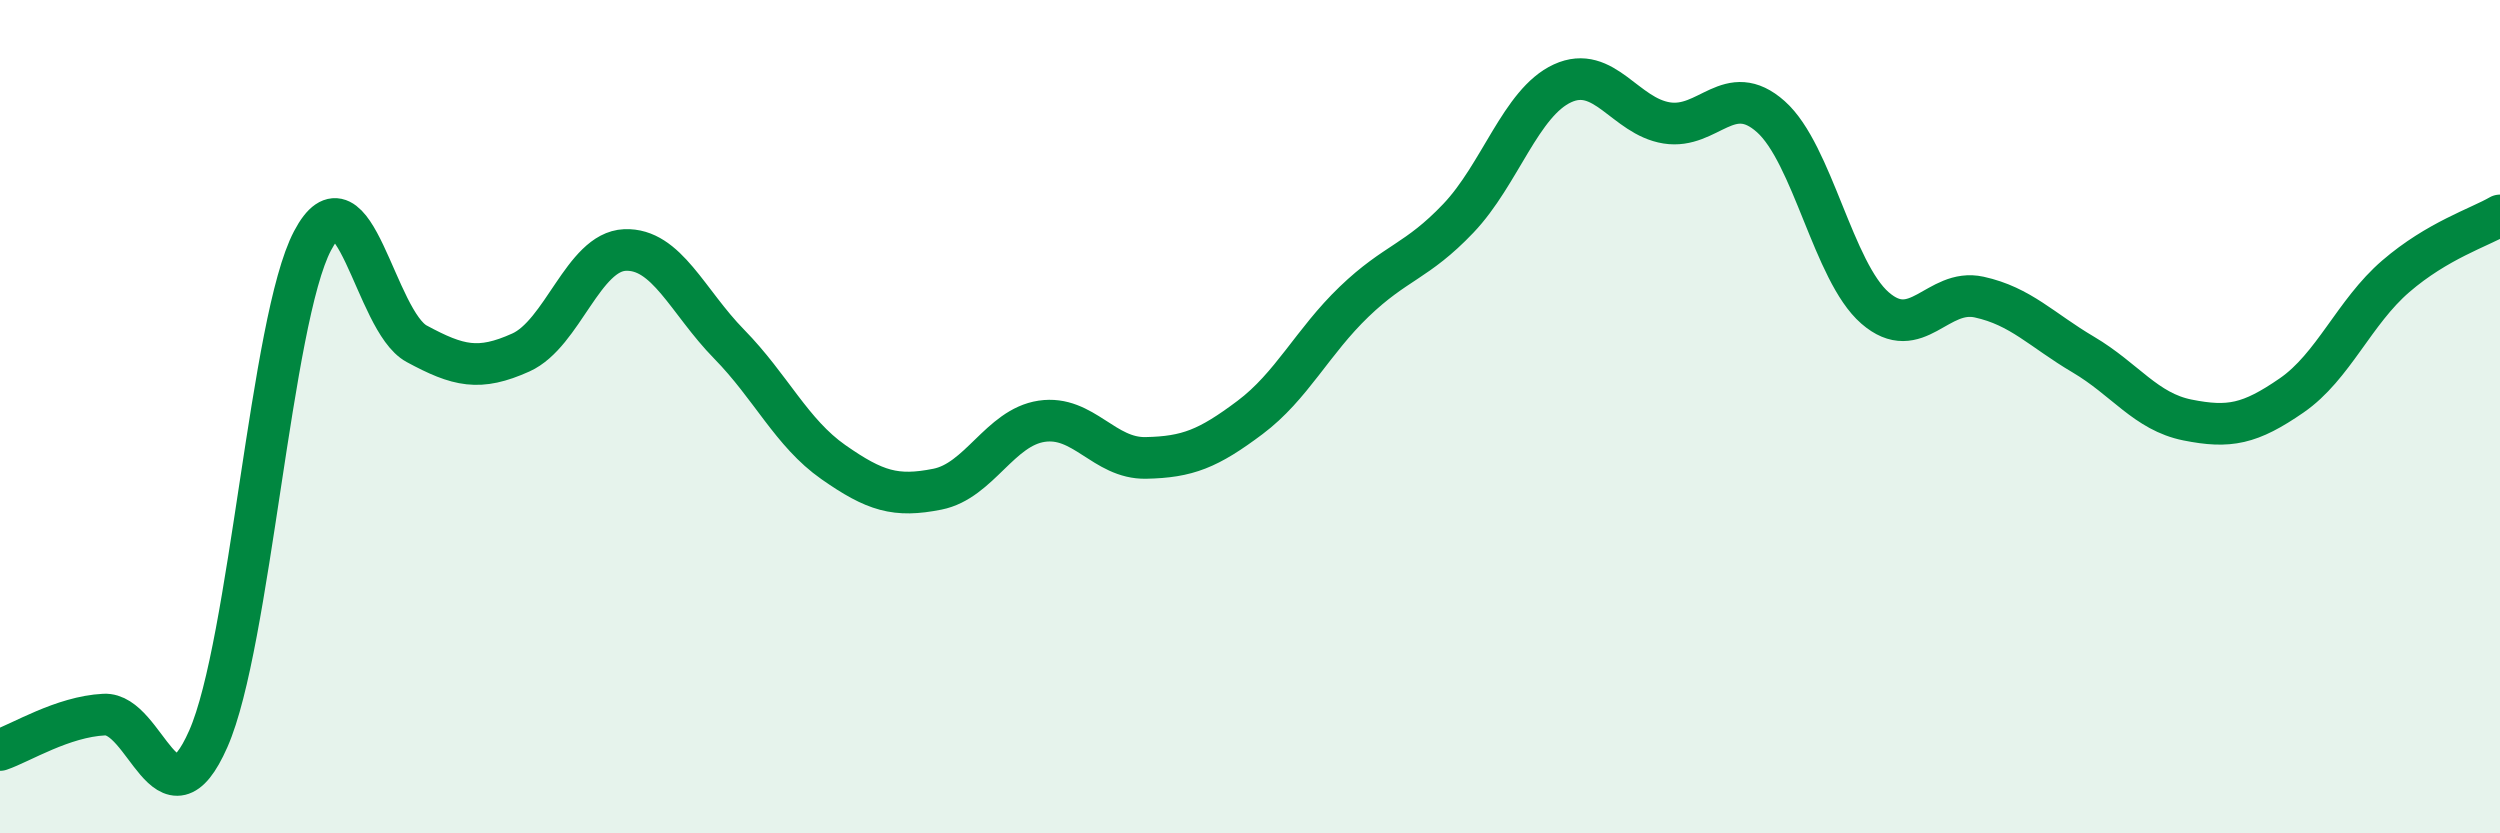 
    <svg width="60" height="20" viewBox="0 0 60 20" xmlns="http://www.w3.org/2000/svg">
      <path
        d="M 0,18 C 0.5,17.83 1.5,17.2 2.5,17.15 C 3.5,17.1 4,20 5,17.73 C 6,15.46 6.5,7.68 7.5,5.78 C 8.5,3.88 9,7.71 10,8.25 C 11,8.79 11.5,8.91 12.5,8.46 C 13.5,8.01 14,6.04 15,6 C 16,5.96 16.5,7.24 17.5,8.26 C 18.5,9.28 19,10.39 20,11.09 C 21,11.79 21.5,11.94 22.5,11.74 C 23.5,11.54 24,10.26 25,10.11 C 26,9.96 26.5,11.01 27.5,10.99 C 28.5,10.97 29,10.77 30,10.02 C 31,9.27 31.5,8.2 32.5,7.24 C 33.5,6.28 34,6.29 35,5.24 C 36,4.19 36.5,2.46 37.5,2 C 38.5,1.54 39,2.79 40,2.95 C 41,3.11 41.5,1.91 42.5,2.8 C 43.5,3.69 44,6.52 45,7.39 C 46,8.26 46.5,6.91 47.5,7.13 C 48.5,7.35 49,7.92 50,8.51 C 51,9.1 51.5,9.88 52.5,10.08 C 53.5,10.28 54,10.18 55,9.49 C 56,8.8 56.5,7.49 57.5,6.63 C 58.5,5.77 59.5,5.46 60,5.17L60 20L0 20Z"
        fill="#008740"
        opacity="0.1"
        stroke-linecap="round"
        stroke-linejoin="round"
      />
      <path
        d="M 0,18 C 0.5,17.83 1.5,17.2 2.5,17.15 C 3.5,17.1 4,20 5,17.73 C 6,15.46 6.5,7.68 7.5,5.78 C 8.5,3.88 9,7.71 10,8.25 C 11,8.79 11.5,8.91 12.5,8.46 C 13.5,8.01 14,6.04 15,6 C 16,5.96 16.5,7.24 17.5,8.26 C 18.5,9.28 19,10.39 20,11.09 C 21,11.79 21.5,11.94 22.5,11.74 C 23.5,11.54 24,10.26 25,10.11 C 26,9.96 26.5,11.01 27.5,10.99 C 28.5,10.97 29,10.77 30,10.02 C 31,9.27 31.5,8.2 32.5,7.24 C 33.5,6.28 34,6.29 35,5.24 C 36,4.19 36.5,2.46 37.5,2 C 38.5,1.54 39,2.79 40,2.95 C 41,3.11 41.5,1.91 42.5,2.8 C 43.5,3.69 44,6.52 45,7.39 C 46,8.26 46.5,6.91 47.5,7.13 C 48.5,7.35 49,7.92 50,8.51 C 51,9.1 51.5,9.88 52.5,10.08 C 53.5,10.28 54,10.18 55,9.49 C 56,8.8 56.5,7.49 57.5,6.63 C 58.5,5.77 59.5,5.46 60,5.17"
        stroke="#008740"
        stroke-width="1"
        fill="none"
        stroke-linecap="round"
        stroke-linejoin="round"
      />
    </svg>
  